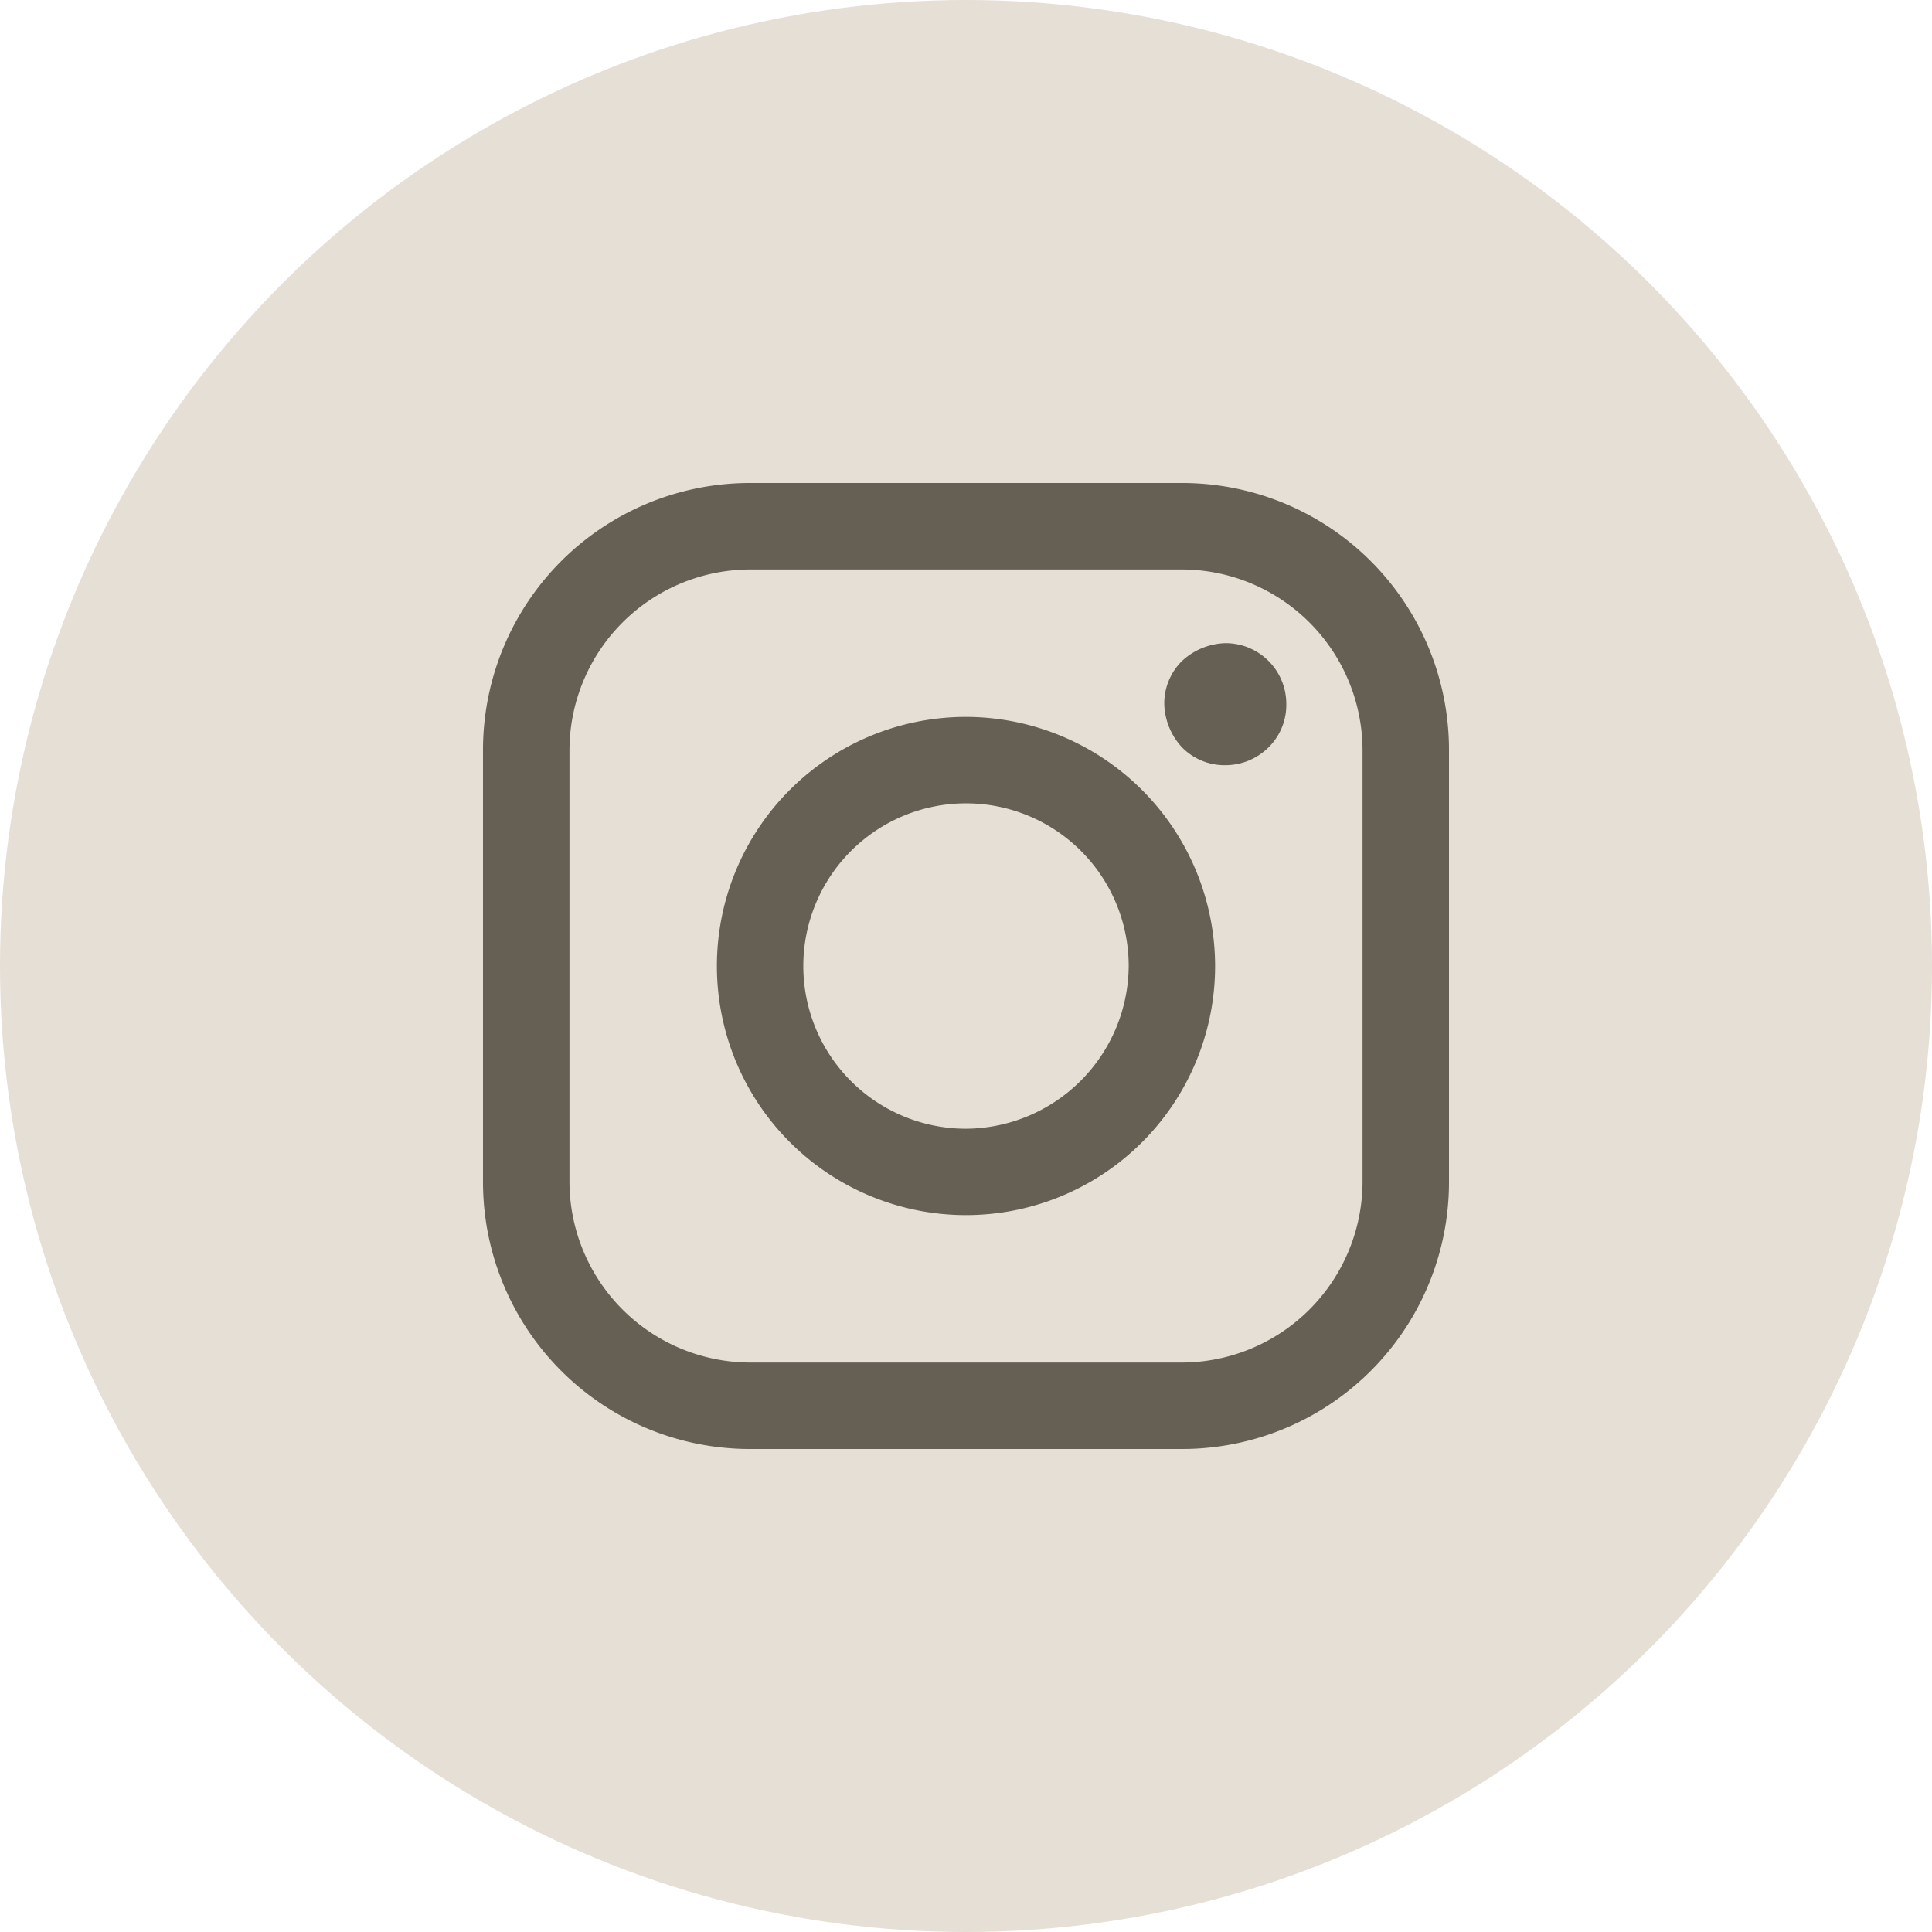 <?xml version="1.0" encoding="UTF-8"?>
<svg xmlns="http://www.w3.org/2000/svg" width="48" height="48" viewBox="0 0 48 48">
  <g id="instagram-alimenti-superiori" transform="translate(-341 -5793)">
    <circle id="Ellisse_5" data-name="Ellisse 5" cx="24" cy="24" r="24" transform="translate(341 5793)" fill="#e6dfd6"></circle>
    <g id="Raggruppa_209" data-name="Raggruppa 209" transform="translate(347 5799)">
      <path id="Tracciato_947" data-name="Tracciato 947" d="M23.368,6H12.632A6.631,6.631,0,0,0,6,12.632V23.368A6.631,6.631,0,0,0,12.632,30H23.368A6.631,6.631,0,0,0,30,23.368V12.632A6.631,6.631,0,0,0,23.368,6Zm4.484,17.368a4.5,4.5,0,0,1-4.484,4.484H12.632a4.5,4.5,0,0,1-4.484-4.484V12.632a4.5,4.5,0,0,1,4.484-4.484H23.368a4.5,4.5,0,0,1,4.484,4.484V23.368Z" fill="#665f54"></path>
      <path id="Tracciato_948" data-name="Tracciato 948" d="M21.389,15.2a6.189,6.189,0,1,0,6.189,6.189A6.2,6.2,0,0,0,21.389,15.2Zm0,10.232a4.042,4.042,0,1,1,4.042-4.042A4.07,4.07,0,0,1,21.389,25.432Z" transform="translate(-3.389 -3.389)" fill="#665f54"></path>
      <path id="Tracciato_949" data-name="Tracciato 949" d="M34.316,12.3a1.648,1.648,0,0,0-1.074.442,1.479,1.479,0,0,0-.442,1.074,1.648,1.648,0,0,0,.442,1.074,1.479,1.479,0,0,0,1.074.442,1.524,1.524,0,0,0,1.074-.442,1.479,1.479,0,0,0,.442-1.074A1.509,1.509,0,0,0,34.316,12.3Z" transform="translate(-9.874 -2.321)" fill="#665f54"></path>
    </g>
  </g>
</svg>
